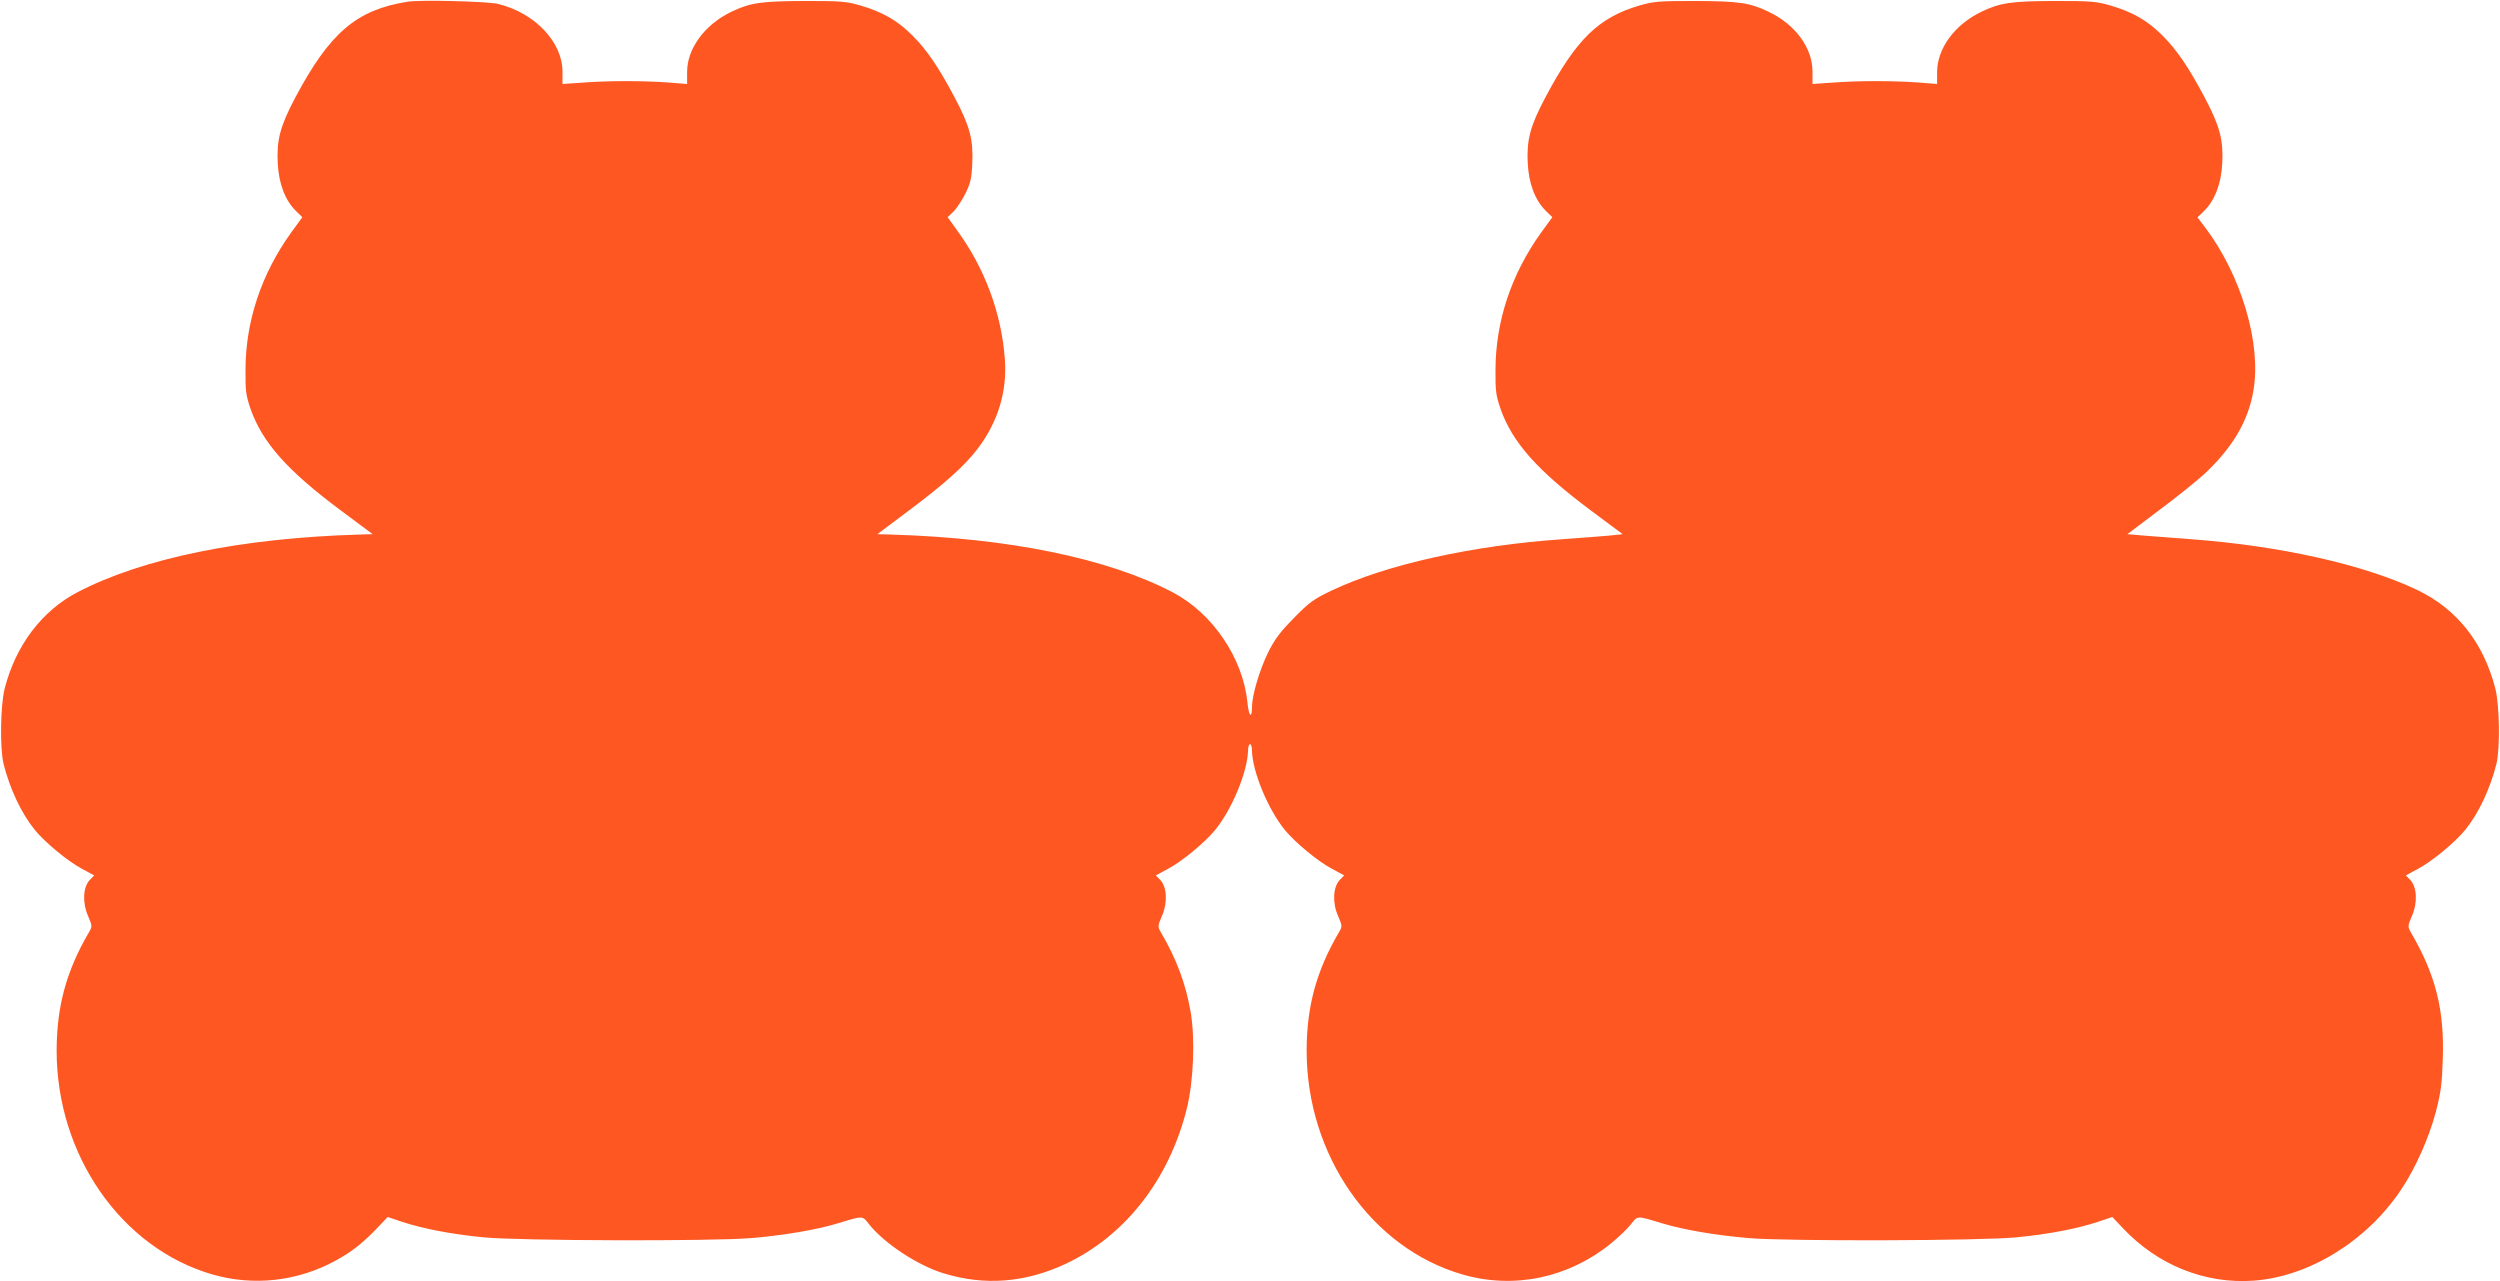 <?xml version="1.0" standalone="no"?>
<!DOCTYPE svg PUBLIC "-//W3C//DTD SVG 20010904//EN"
 "http://www.w3.org/TR/2001/REC-SVG-20010904/DTD/svg10.dtd">
<svg version="1.0" xmlns="http://www.w3.org/2000/svg"
 width="1280pt" height="656pt" viewBox="0 0 1280 656"
 preserveAspectRatio="xMidYMid meet">
<g transform="translate(0,656) scale(0.1,-0.1)"
fill="#ff5722" stroke="none">
<path d="M2085 6551 c-261 -42 -397 -159 -574 -492 -76 -144 -95 -214 -89
-334 5 -105 38 -191 93 -245 l33 -32 -59 -81 c-151 -211 -231 -451 -232 -697
-1 -111 2 -134 26 -204 60 -171 188 -316 464 -521 l161 -120 -71 -2 c-602 -18
-1106 -121 -1440 -295 -182 -95 -316 -271 -373 -493 -22 -87 -25 -304 -6 -385
32 -128 91 -254 160 -339 53 -65 172 -163 243 -200 l61 -33 -23 -24 c-34 -36
-38 -116 -8 -184 22 -52 22 -53 4 -84 -115 -196 -165 -380 -165 -606 0 -534
331 -1010 797 -1145 211 -61 437 -36 632 71 81 44 139 90 211 165 l55 58 74
-25 c107 -35 252 -63 415 -79 174 -18 1175 -21 1373 -4 165 14 331 42 441 75
135 41 126 41 163 -6 78 -97 248 -209 379 -249 211 -65 418 -49 626 48 304
143 529 430 620 793 35 139 44 360 20 497 -25 145 -73 273 -152 407 -17 30
-17 32 5 84 30 68 26 148 -8 184 l-23 24 61 33 c71 37 190 135 243 200 87 107
166 300 168 407 0 17 5 32 10 32 6 0 10 -15 10 -32 2 -107 81 -300 168 -407
53 -65 172 -163 243 -200 l61 -33 -23 -24 c-34 -36 -38 -116 -8 -184 22 -52
22 -53 4 -84 -115 -196 -165 -380 -165 -606 0 -534 331 -1010 797 -1145 264
-77 545 -18 763 160 36 30 81 72 99 95 37 47 28 47 163 6 110 -33 276 -61 441
-75 198 -17 1199 -14 1373 4 164 16 309 44 415 79 l74 25 55 -58 c177 -188
420 -286 669 -268 285 21 581 204 756 468 72 107 141 263 176 394 26 101 32
144 36 270 9 254 -36 432 -163 651 -17 30 -17 32 5 84 30 68 26 148 -8 184
l-23 24 61 33 c71 37 190 135 243 200 69 85 128 211 160 339 19 81 16 298 -6
385 -61 236 -197 407 -399 504 -275 131 -704 227 -1167 261 -85 6 -192 15
-236 18 l-82 7 159 120 c88 65 193 150 234 187 143 133 225 269 252 425 43
241 -61 593 -247 839 l-39 51 34 33 c55 54 88 140 93 245 6 120 -13 190 -89
334 -85 160 -143 245 -219 321 -75 75 -152 119 -265 152 -72 21 -100 23 -285
23 -225 -1 -278 -9 -375 -55 -137 -66 -227 -188 -227 -309 l0 -61 -102 8
c-129 9 -303 9 -433 -1 l-103 -7 0 63 c0 122 -87 241 -225 307 -97 46 -150 54
-375 55 -185 0 -213 -2 -285 -23 -210 -61 -325 -173 -484 -473 -76 -144 -95
-214 -89 -334 5 -105 38 -191 93 -245 l33 -32 -59 -81 c-151 -211 -231 -451
-232 -697 -1 -111 2 -134 26 -204 60 -171 189 -316 464 -521 l161 -120 -66 -7
c-37 -3 -141 -12 -232 -18 -472 -32 -915 -131 -1195 -265 -88 -42 -111 -58
-190 -139 -72 -73 -98 -108 -132 -176 -45 -92 -83 -221 -83 -282 0 -61 -17
-44 -23 25 -23 228 -179 458 -384 565 -334 174 -838 277 -1439 295 l-72 2 160
120 c187 140 289 232 354 318 104 137 151 293 139 457 -17 236 -103 467 -245
661 l-48 67 29 28 c17 16 44 58 62 93 26 54 32 78 35 155 6 122 -13 191 -89
335 -85 160 -143 245 -219 321 -75 75 -152 119 -265 152 -72 21 -100 23 -285
23 -225 -1 -278 -9 -375 -55 -137 -66 -227 -188 -227 -309 l0 -61 -101 8
c-130 9 -304 9 -434 -1 l-103 -7 0 63 c0 152 -142 301 -330 347 -57 13 -399
22 -465 11z"/>
</g>
</svg>
